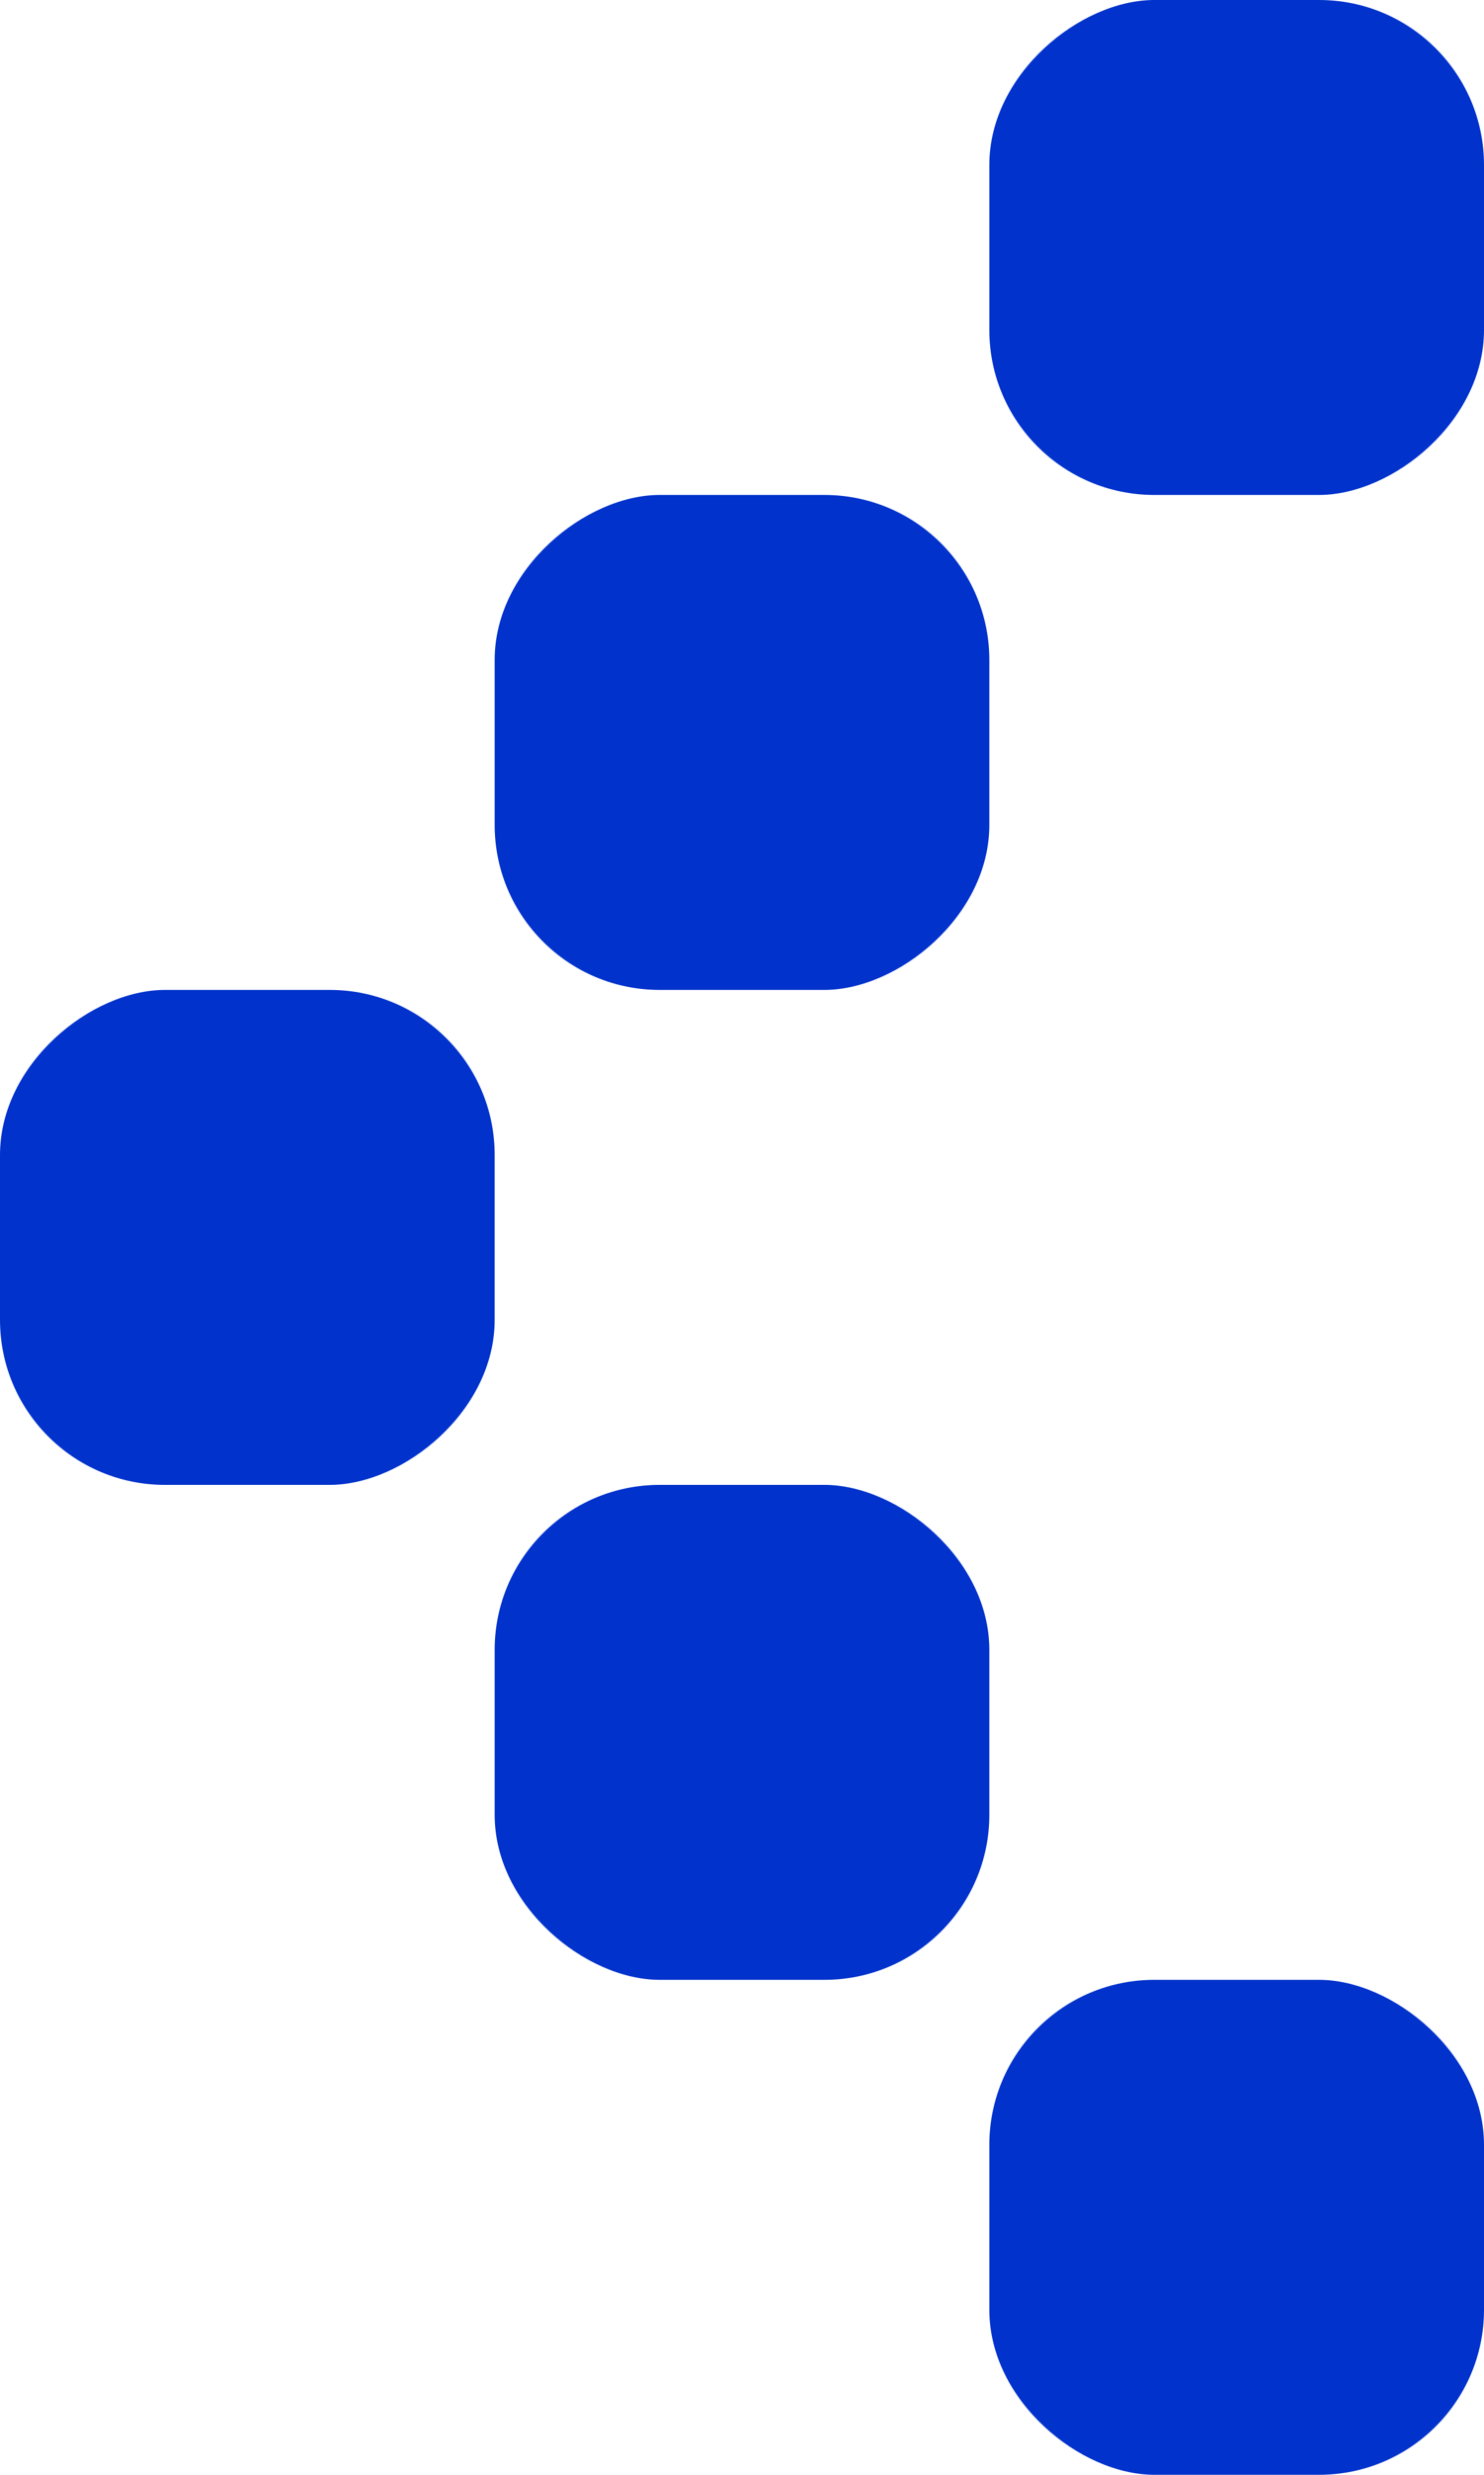 <?xml version="1.0" encoding="UTF-8"?> <svg xmlns="http://www.w3.org/2000/svg" width="18" height="30" viewBox="0 0 18 30" fill="none"><rect x="18" width="6" height="6" rx="2" transform="rotate(90 18 0)" fill="#0133CC"></rect><rect width="6" height="6" rx="2" transform="matrix(4.37114e-08 -1 -1 -4.37114e-08 18 30)" fill="#0133CC"></rect><rect x="12" y="6" width="6" height="6" rx="2" transform="rotate(90 12 6)" fill="#0133CC"></rect><rect width="6" height="6" rx="2" transform="matrix(4.37114e-08 -1 -1 -4.37114e-08 12 24)" fill="#0133CC"></rect><rect x="6" y="12" width="6" height="6" rx="2" transform="rotate(90 6 12)" fill="#0133CC"></rect></svg> 